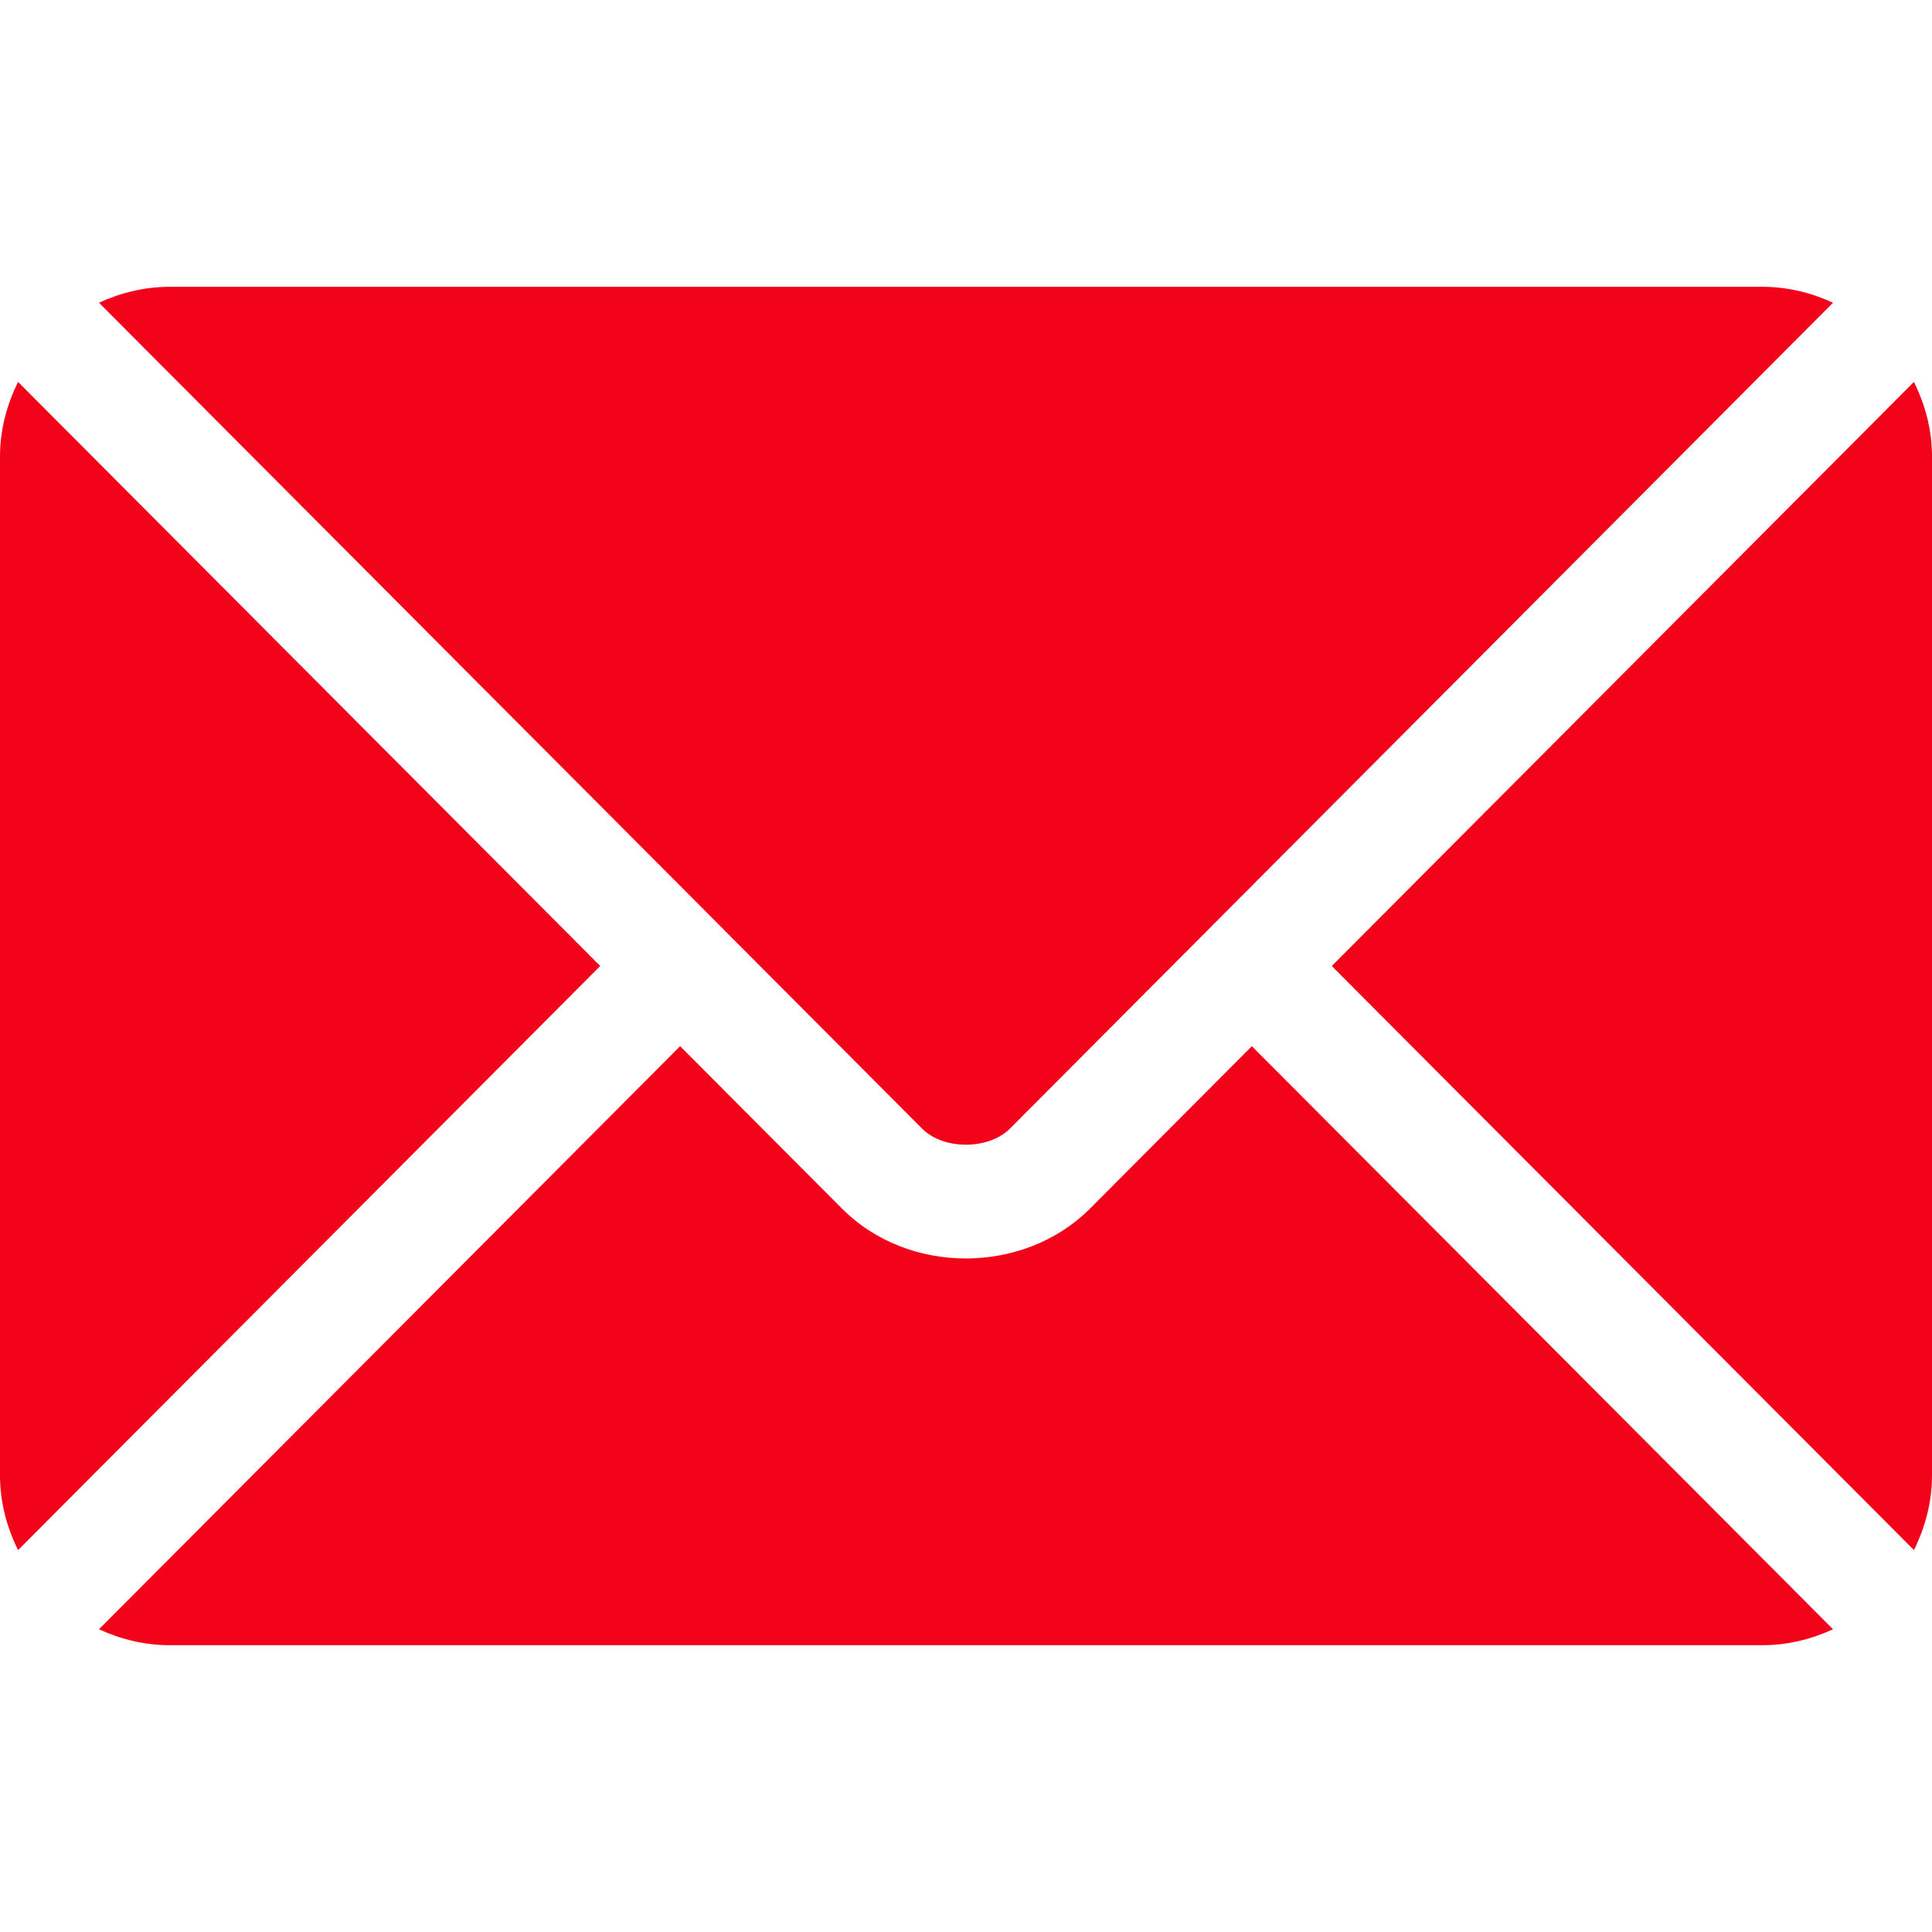 <svg xmlns="http://www.w3.org/2000/svg" width="40" height="40" viewBox="0 0 40 40" fill="none"><path d="M25.918 21.66L22.568 25.022C21.21 26.385 18.82 26.414 17.432 25.022L14.081 21.66L2.049 33.732C2.497 33.939 2.991 34.062 3.516 34.062H36.484C37.009 34.062 37.503 33.939 37.951 33.732L25.918 21.66Z" fill="#F2031A"></path><path d="M36.484 5.938H3.516C2.991 5.938 2.497 6.061 2.049 6.268L14.907 19.168C14.908 19.169 14.909 19.169 14.909 19.17C14.91 19.171 14.91 19.172 14.91 19.172L19.091 23.367C19.535 23.811 20.465 23.811 20.909 23.367L25.089 19.173C25.089 19.173 25.09 19.171 25.091 19.17C25.091 19.17 25.093 19.169 25.093 19.168L37.951 6.268C37.503 6.061 37.009 5.938 36.484 5.938ZM0.374 7.907C0.142 8.376 0 8.896 0 9.453V30.547C0 31.104 0.142 31.624 0.374 32.093L12.427 20L0.374 7.907ZM39.626 7.907L27.573 20L39.626 32.093C39.858 31.624 40 31.104 40 30.547V9.453C40 8.896 39.858 8.376 39.626 7.907Z" fill="#F2031A"></path></svg>